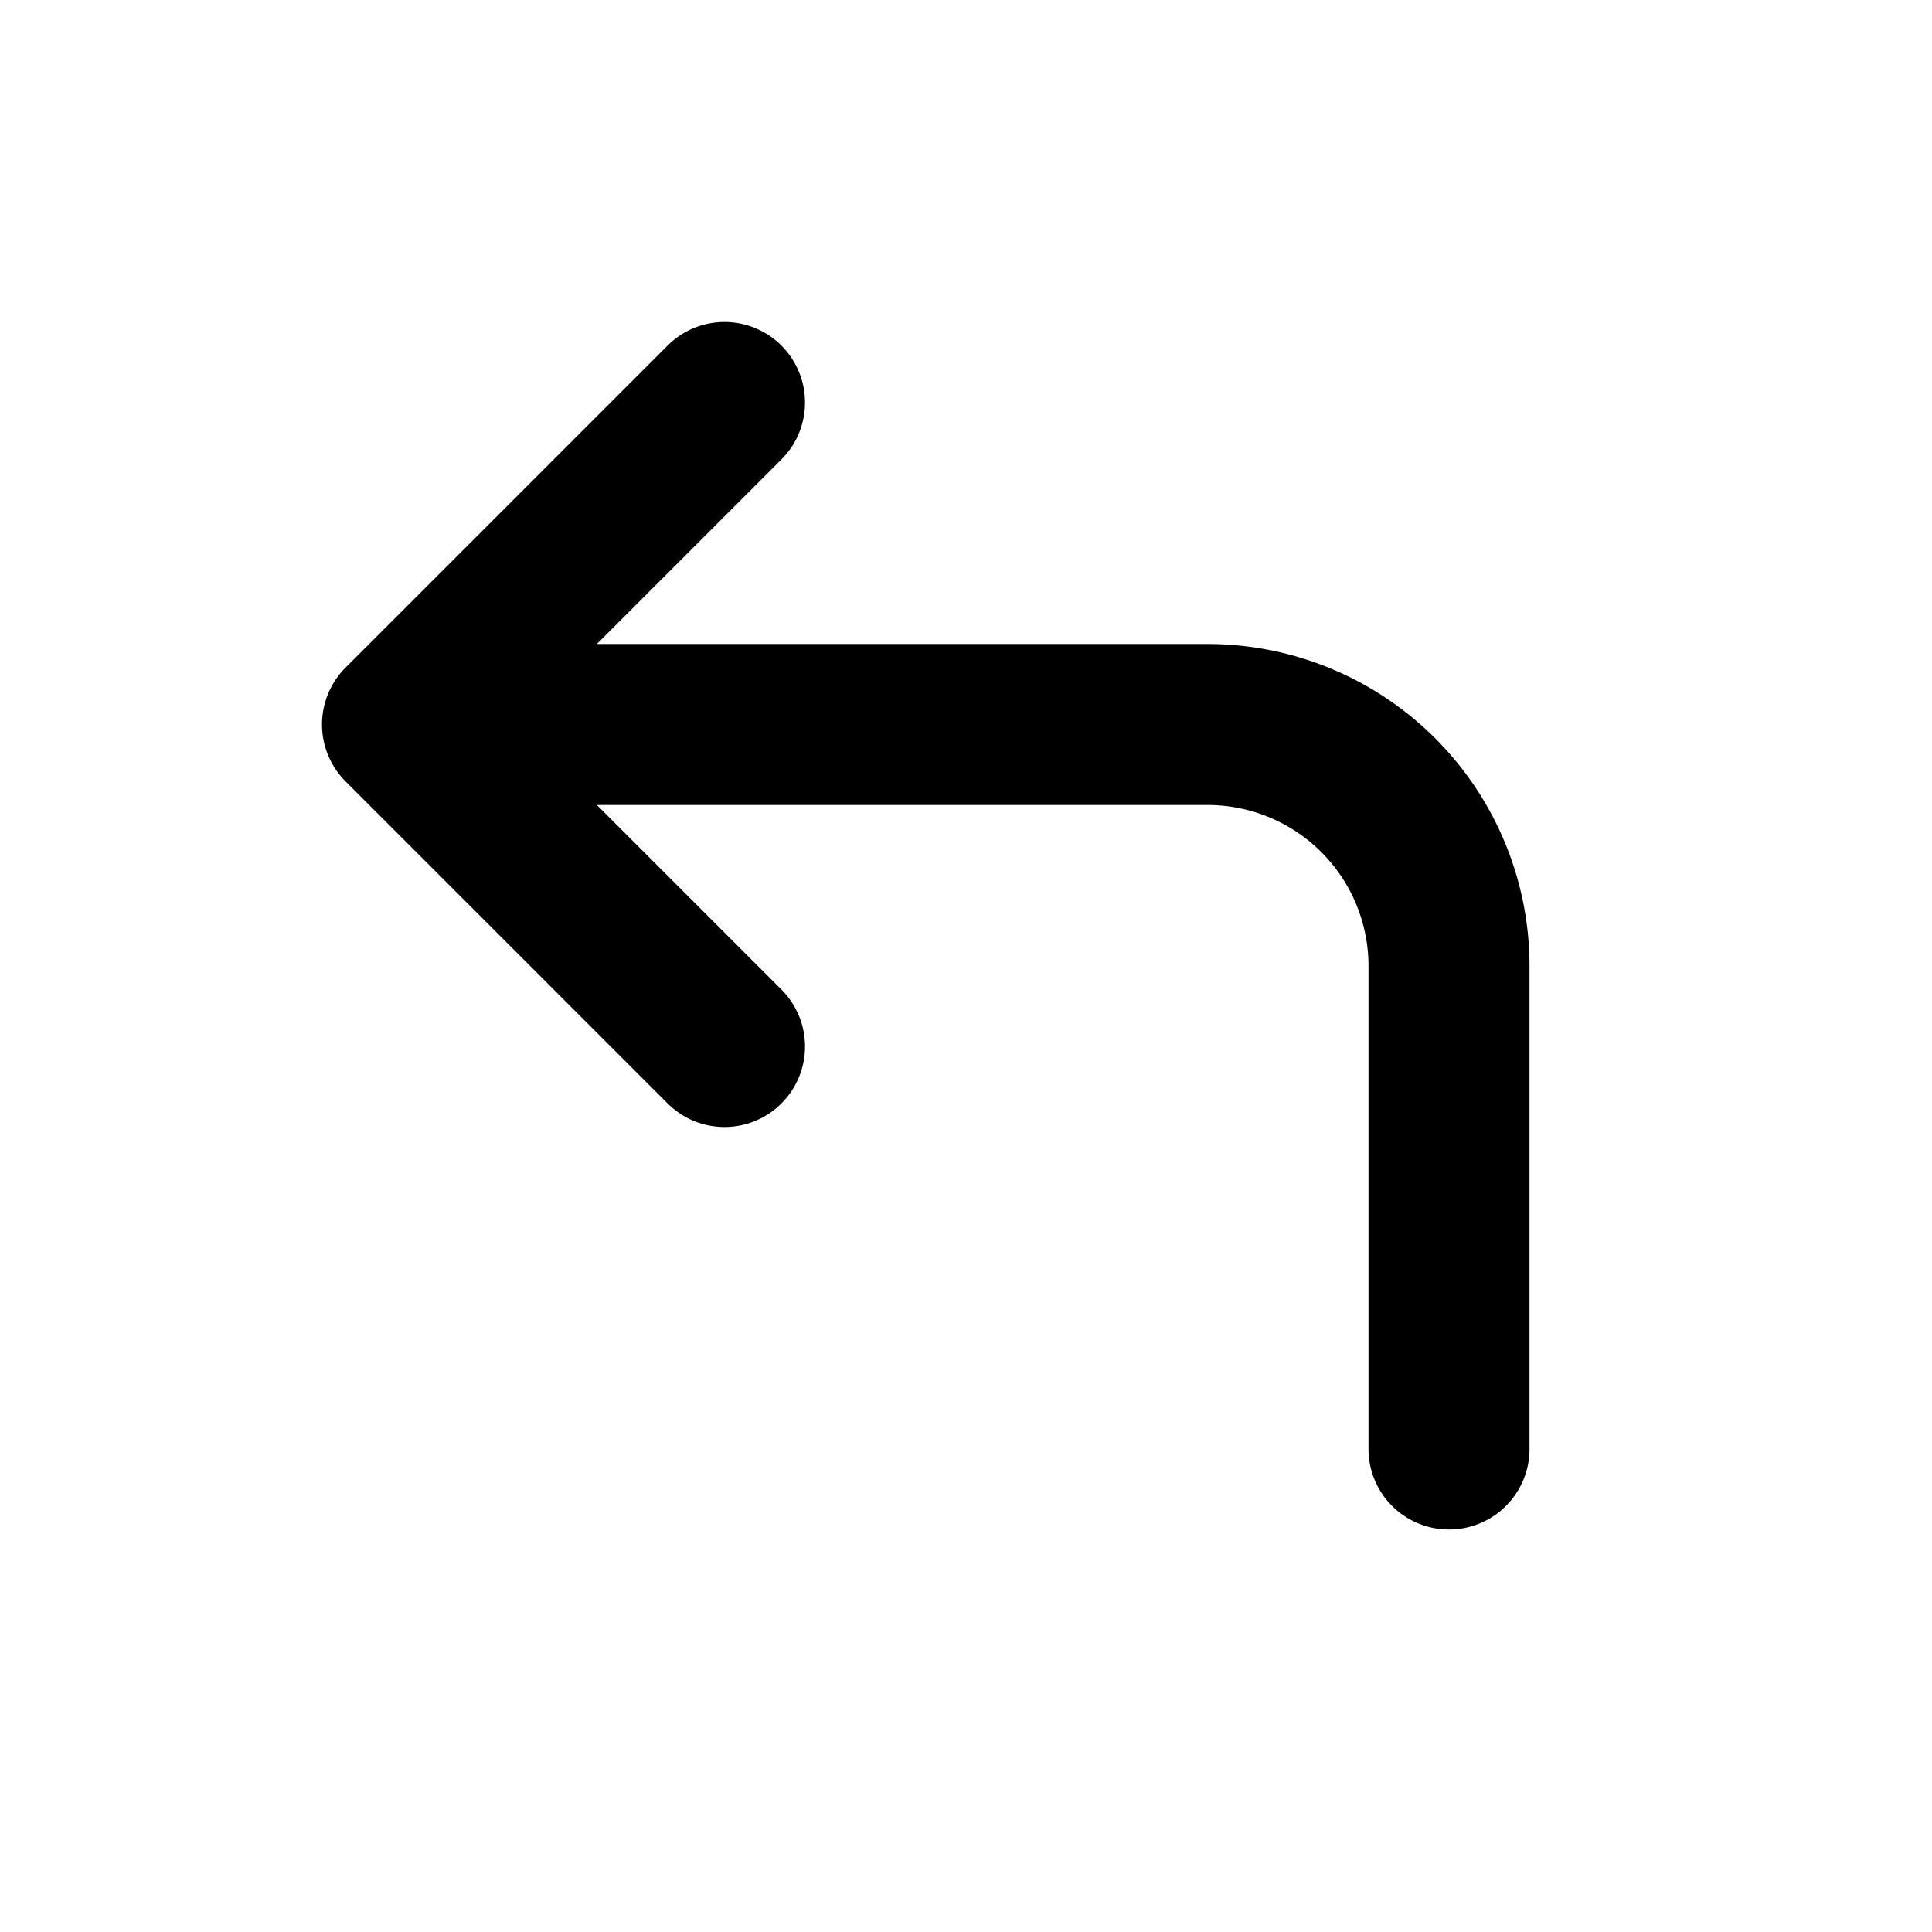 <svg
  xmlns="http://www.w3.org/2000/svg"
  width="24"
  height="24"
  viewBox="0 0 24 24"
  fill="none"
  stroke="currentColor"
  stroke-width="2"
  stroke-linecap="round"
  stroke-linejoin="round"
  class="icon icon-tabler icons-tabler-outline icon-tabler-corner-up-left"
>
  <path stroke="none" d="M0 0h24v24H0z" fill="none"/>
  <path d="M18 18v-6a3 3 0 0 0 -3 -3h-10l4 -4m0 8l-4 -4" />
</svg>